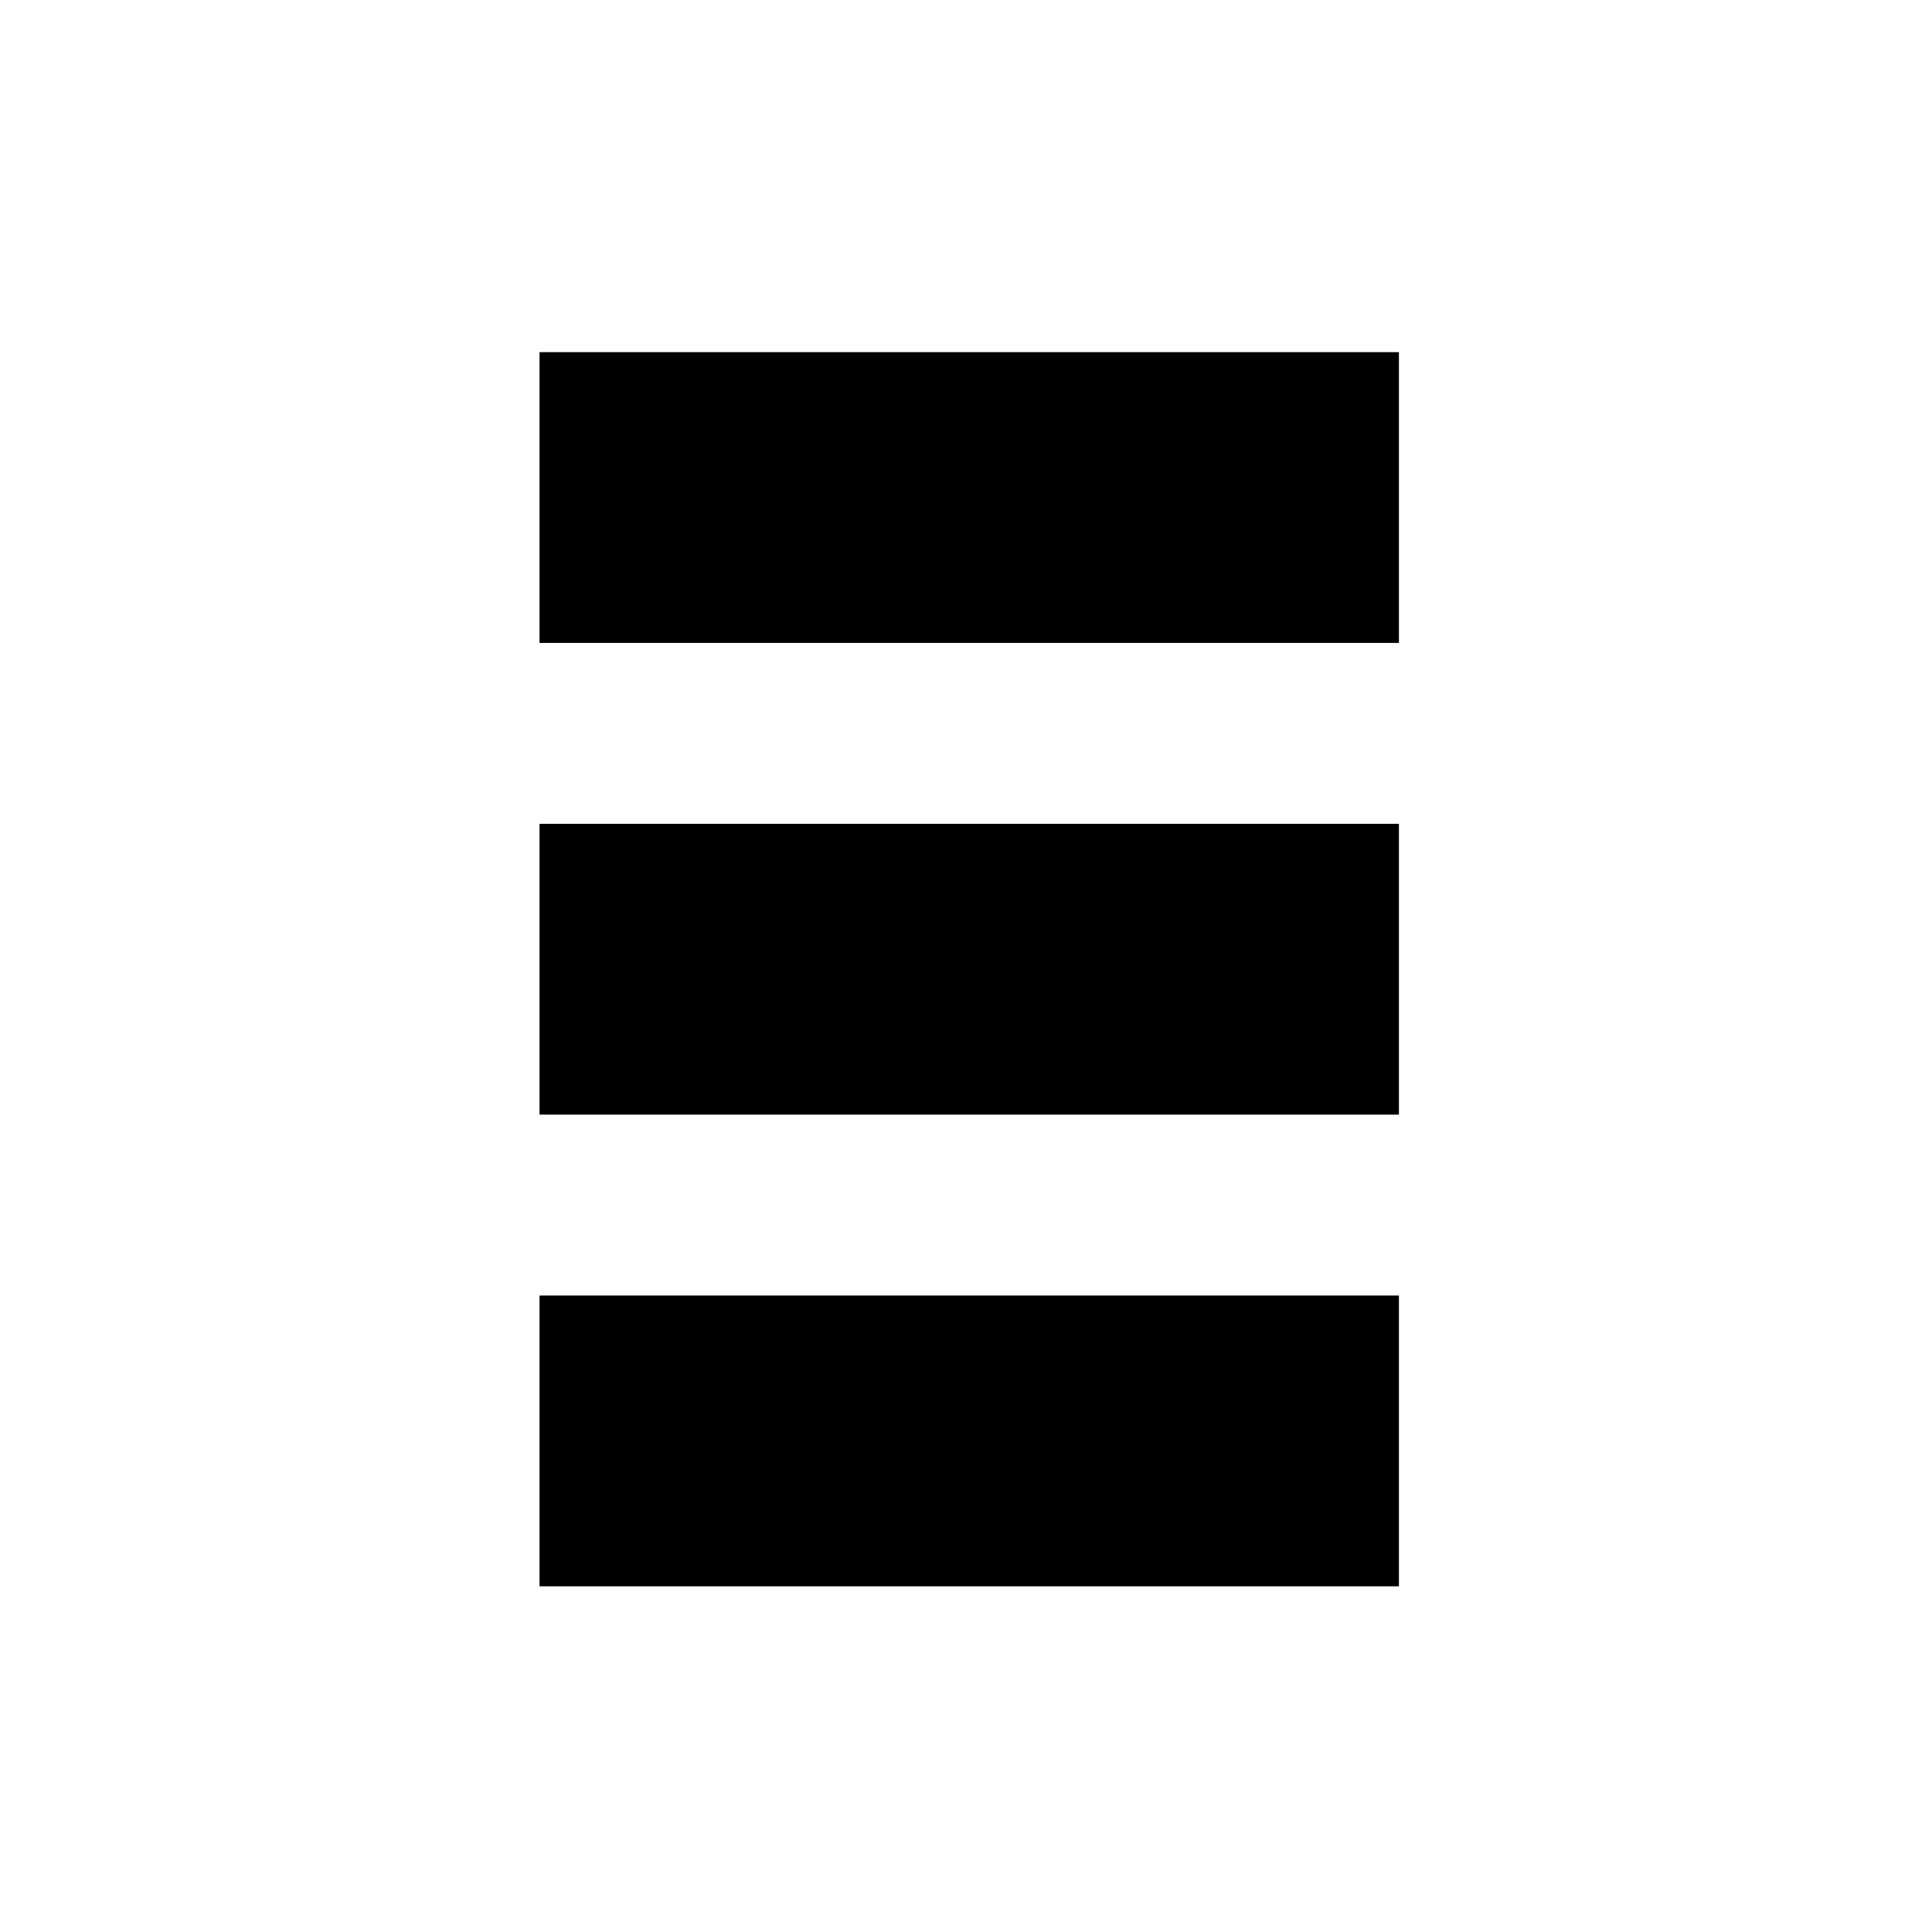 <?xml version="1.0" standalone="no"?>
<!DOCTYPE svg PUBLIC "-//W3C//DTD SVG 20010904//EN"
 "http://www.w3.org/TR/2001/REC-SVG-20010904/DTD/svg10.dtd">
<svg version="1.0" xmlns="http://www.w3.org/2000/svg"
 width="598pt" height="598pt" viewBox="0 0 598 598"
 preserveAspectRatio="xMidYMid meet">
<g transform="translate(0,598) scale(0.1,-0.1)"
fill="#000000" stroke="none">
<path d="M1670 4440 l0 -450 1330 0 1330 0 0 450 0 450 -1330 0 -1330 0 0
-450z"/>
<path d="M1670 2980 l0 -450 1330 0 1330 0 0 450 0 450 -1330 0 -1330 0 0
-450z"/>
<path d="M1670 1520 l0 -450 1330 0 1330 0 0 450 0 450 -1330 0 -1330 0 0
-450z"/>
</g>
</svg>
